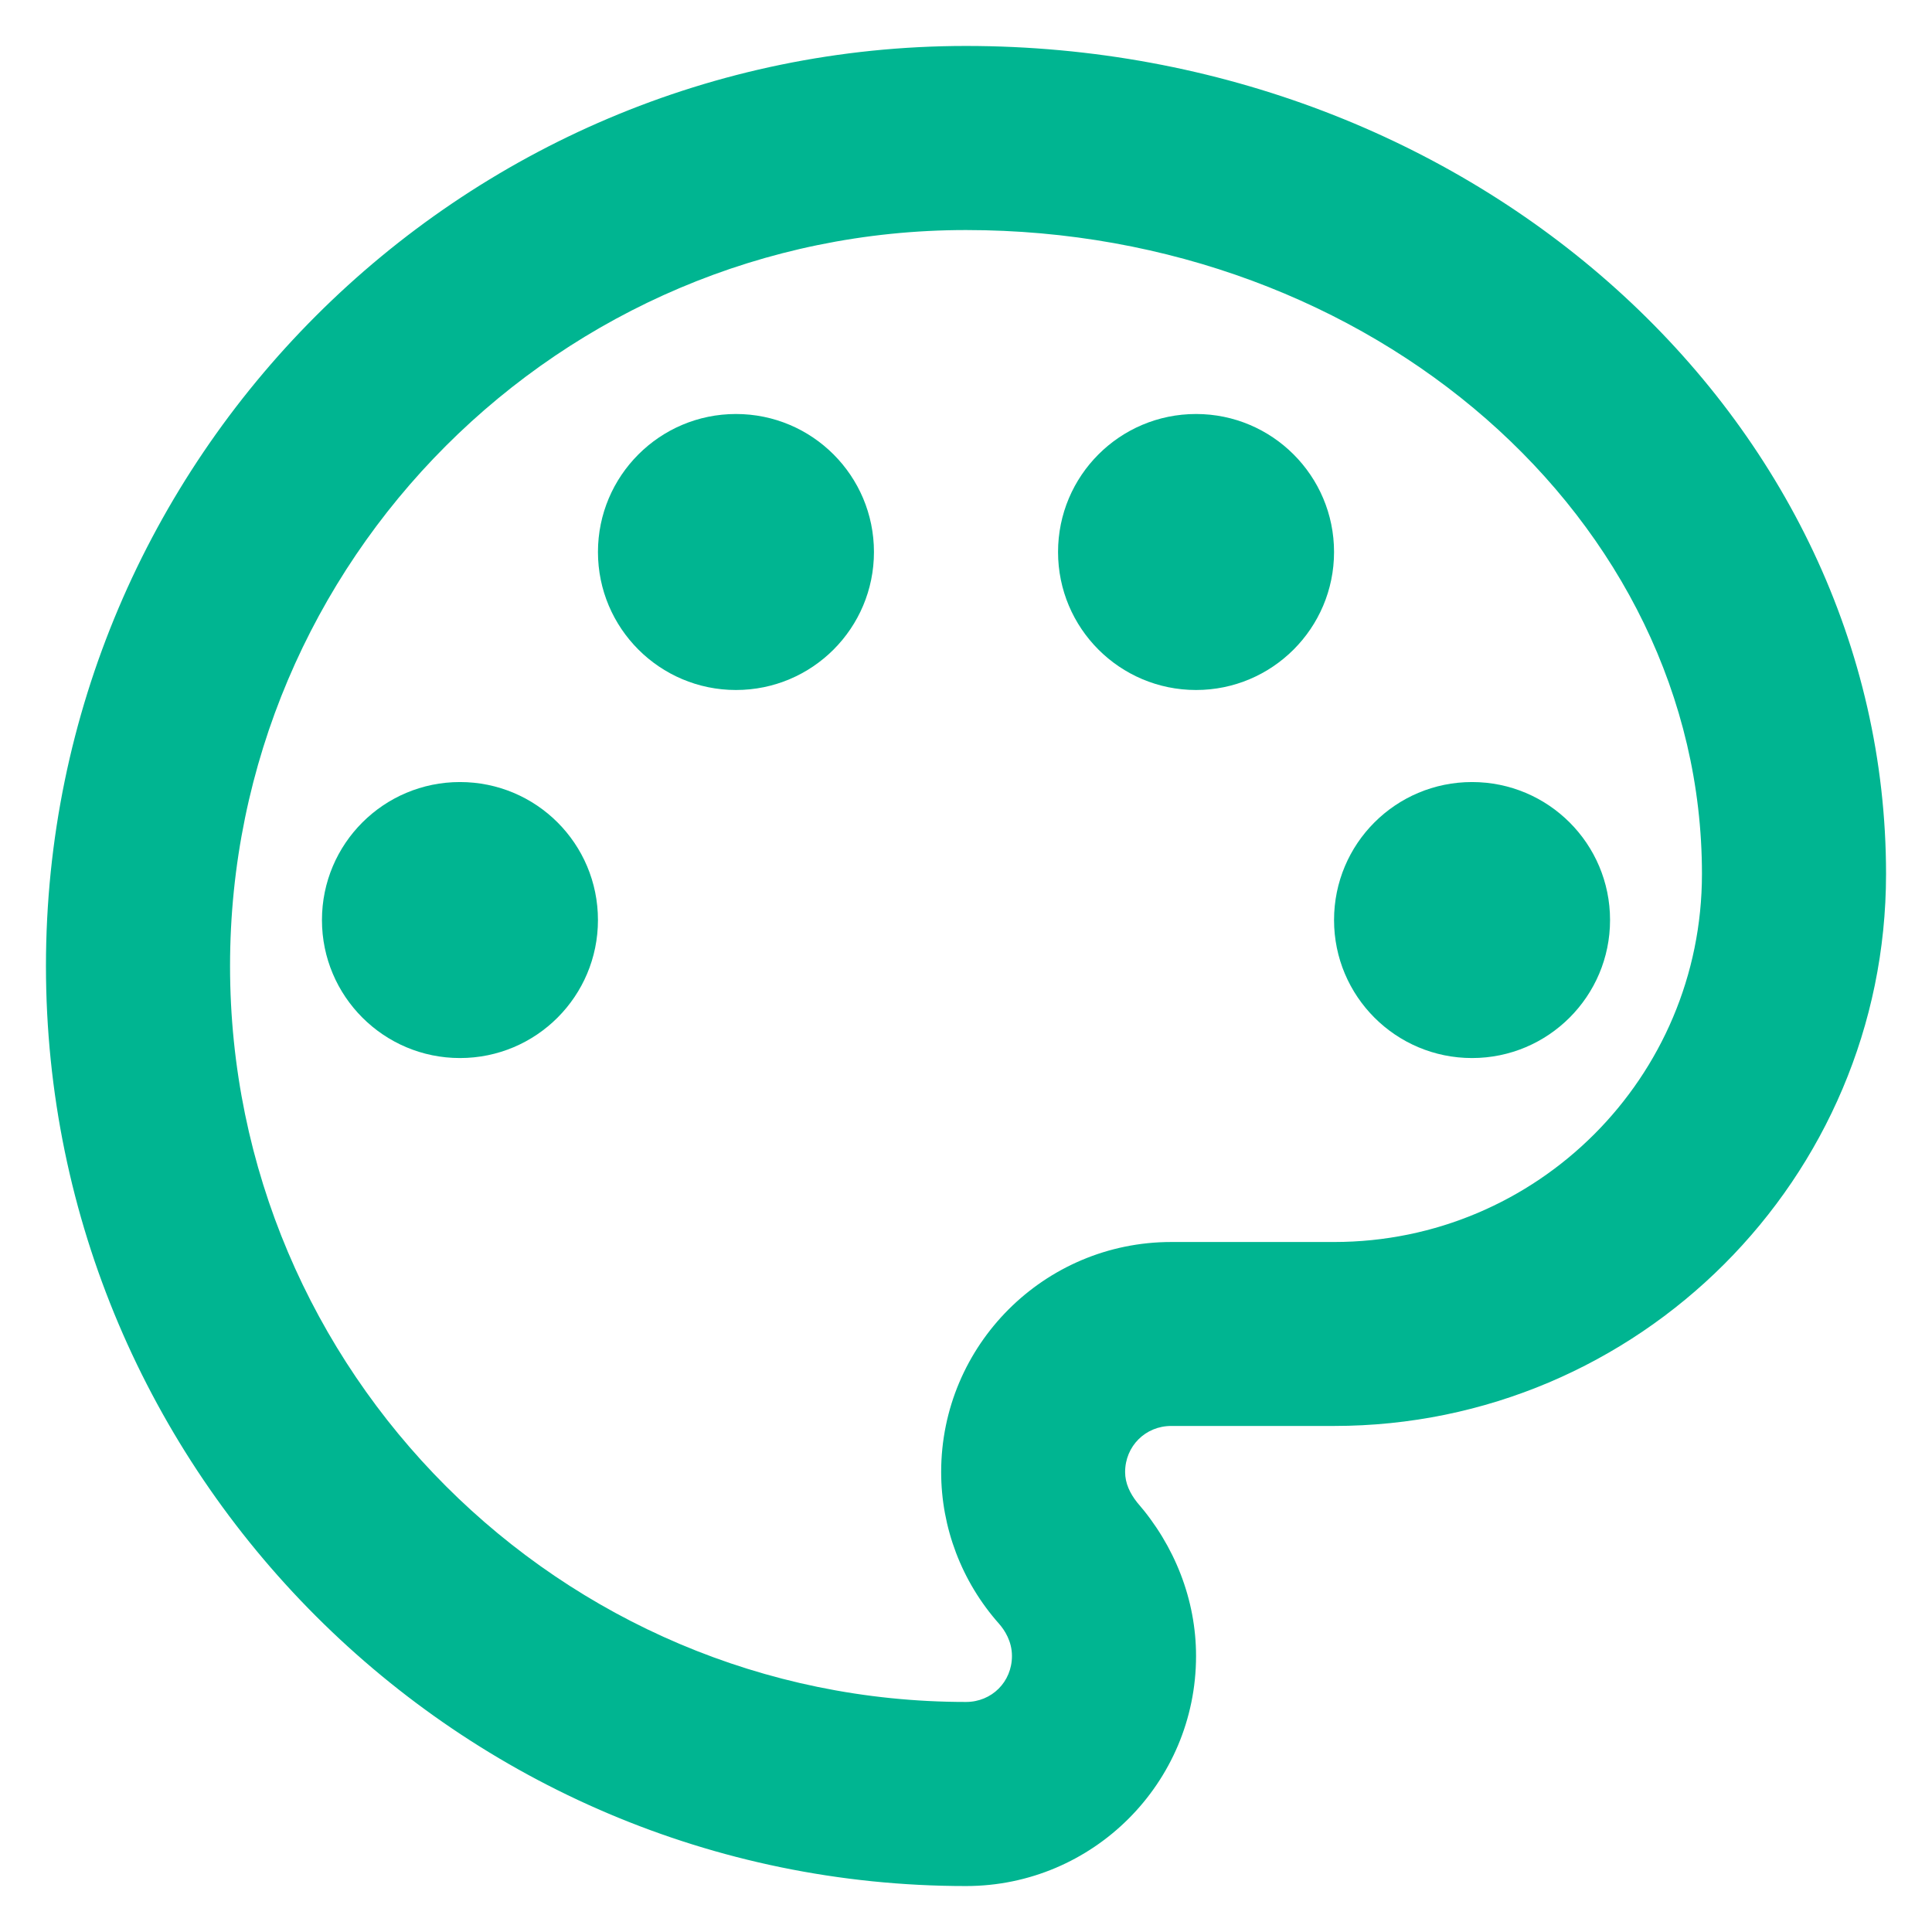 <svg width="14" height="14" viewBox="0 0 14 14" fill="none" xmlns="http://www.w3.org/2000/svg">
<path d="M7 13.667C3.327 13.667 0.333 10.673 0.333 7C0.333 3.327 3.327 0.333 7 0.333C10.673 0.333 13.667 3.027 13.667 6.333C13.667 8.54 11.873 10.333 9.667 10.333H8.487C8.3 10.333 8.153 10.48 8.153 10.667C8.153 10.747 8.187 10.82 8.24 10.887C8.513 11.2 8.667 11.593 8.667 12C8.667 12.92 7.92 13.667 7 13.667ZM7 1.667C4.06 1.667 1.667 4.06 1.667 7C1.667 9.94 4.06 12.333 7 12.333C7.187 12.333 7.333 12.187 7.333 12C7.333 11.893 7.28 11.813 7.24 11.767C6.967 11.46 6.82 11.067 6.82 10.667C6.82 9.747 7.567 9 8.487 9H9.667C11.14 9 12.333 7.807 12.333 6.333C12.333 3.76 9.94 1.667 7 1.667Z" fill="#00B591"/>
<path d="M3.333 7.667C3.886 7.667 4.333 7.219 4.333 6.667C4.333 6.114 3.886 5.667 3.333 5.667C2.781 5.667 2.333 6.114 2.333 6.667C2.333 7.219 2.781 7.667 3.333 7.667Z" fill="#00B591"/>
<path d="M5.333 5C5.886 5 6.333 4.552 6.333 4C6.333 3.448 5.886 3 5.333 3C4.781 3 4.333 3.448 4.333 4C4.333 4.552 4.781 5 5.333 5Z" fill="#00B591"/>
<path d="M8.667 5C9.219 5 9.667 4.552 9.667 4C9.667 3.448 9.219 3 8.667 3C8.114 3 7.667 3.448 7.667 4C7.667 4.552 8.114 5 8.667 5Z" fill="#00B591"/>
<path d="M10.667 7.667C11.219 7.667 11.667 7.219 11.667 6.667C11.667 6.114 11.219 5.667 10.667 5.667C10.114 5.667 9.667 6.114 9.667 6.667C9.667 7.219 10.114 7.667 10.667 7.667Z" fill="#00B591"/>
</svg>
